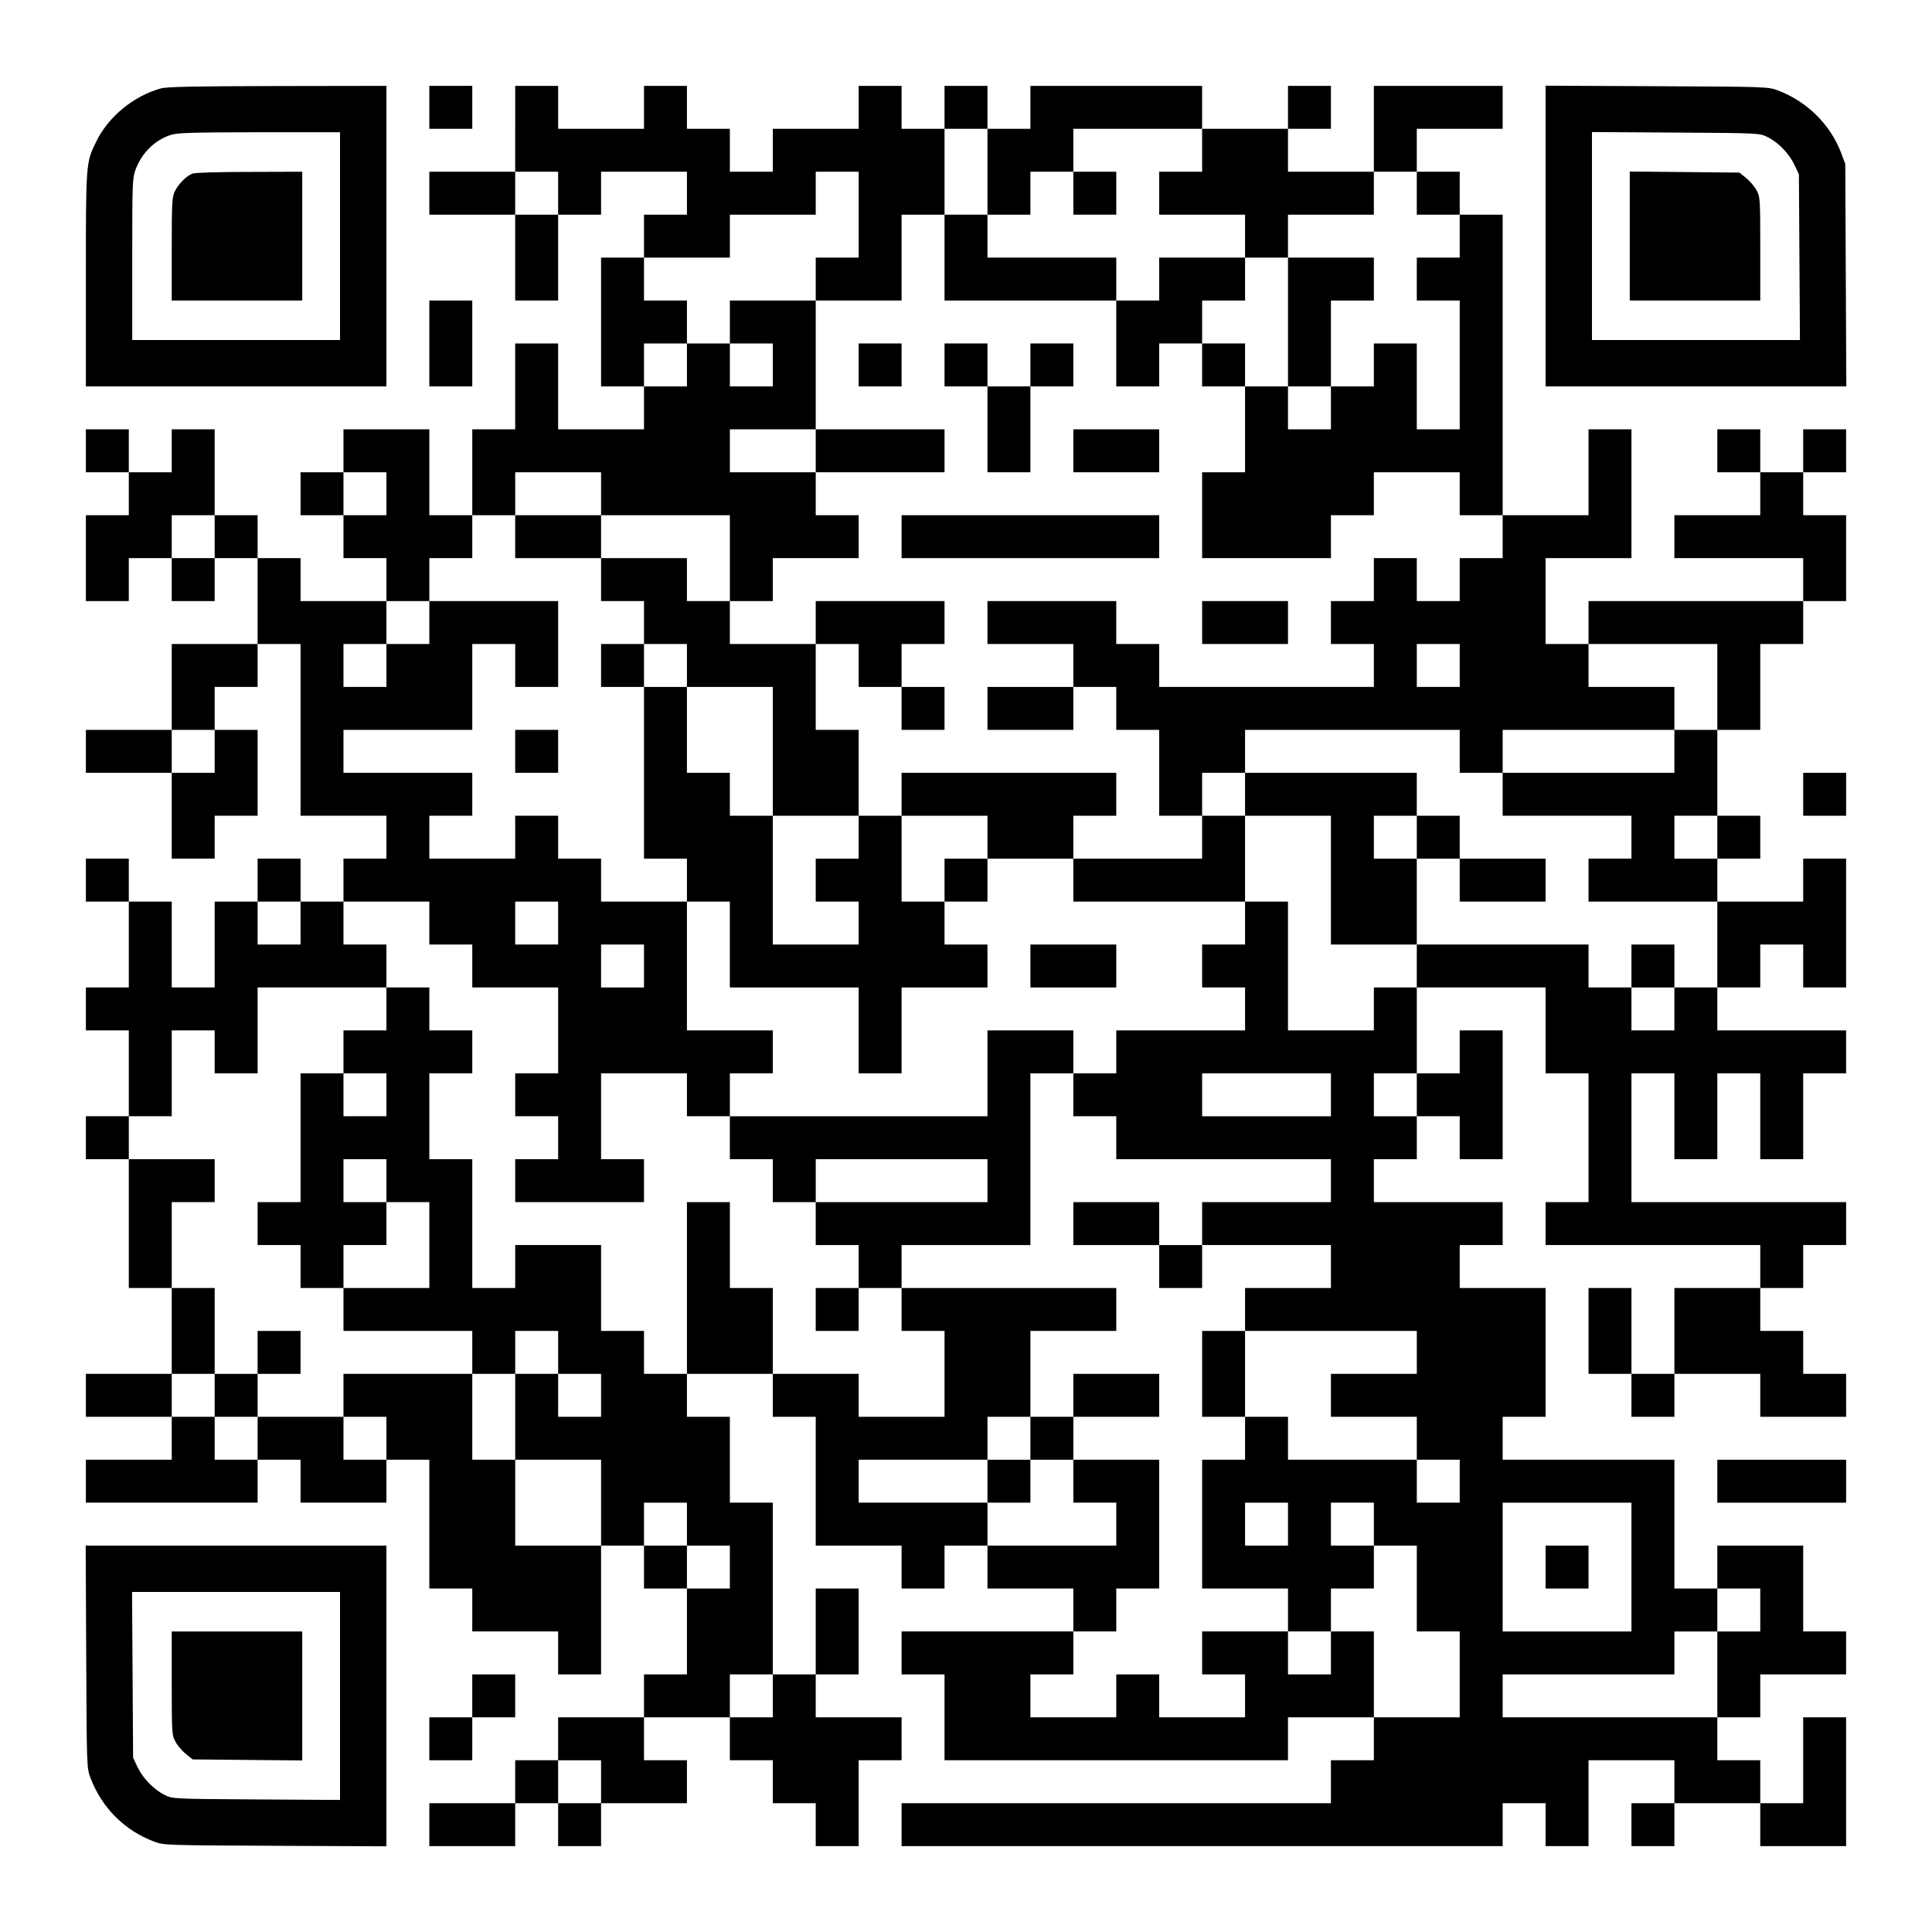 <?xml version="1.0" encoding="UTF-8" standalone="yes"?>
<svg version="1.0" xmlns="http://www.w3.org/2000/svg" width="1125px" height="1125px" viewBox="0 0 1125 1125" preserveAspectRatio="xMidYMid meet">
  <g transform="translate(0,1125) scale(0.1,-0.1)" fill="#000000" stroke="none">
    <path d="M936 10735 c-158 -44 -305 -164 -376 -310 -60 -122 -60 -121 -60
-802 l0 -623 875 0 875 0 0 875 0 875 -632 -1 c-497 -1 -644 -4 -682 -14z
m1044 -860 l0 -605 -605 0 -605 0 0 470 c0 448 1 472 20 524 36 95 109 168
200 199 38 14 116 16 518 17 l472 0 0 -605z"/>
    <path d="M1120 10239 c-35 -14 -78 -57 -101 -101 -17 -34 -19 -62 -19 -338 l0
-300 380 0 380 0 0 375 0 375 -307 -1 c-179 0 -318 -4 -333 -10z"/>
    <path d="M2500 10625 l0 -125 125 0 125 0 0 125 0 125 -125 0 -125 0 0 -125z"/>
    <path d="M3000 10500 l0 -250 -250 0 -250 0 0 -125 0 -125 250 0 250 0 0 -250
0 -250 125 0 125 0 0 250 0 250 125 0 125 0 0 125 0 125 250 0 250 0 0 -125 0
-125 -125 0 -125 0 0 -125 0 -125 -125 0 -125 0 0 -375 0 -375 125 0 125 0 0
-125 0 -125 -250 0 -250 0 0 250 0 250 -125 0 -125 0 0 -250 0 -250 -125 0
-125 0 0 -250 0 -250 -125 0 -125 0 0 250 0 250 -250 0 -250 0 0 -125 0 -125
-125 0 -125 0 0 -125 0 -125 125 0 125 0 0 -125 0 -125 125 0 125 0 0 -125 0
-125 -250 0 -250 0 0 125 0 125 -125 0 -125 0 0 125 0 125 -125 0 -125 0 0
250 0 250 -125 0 -125 0 0 -125 0 -125 -125 0 -125 0 0 125 0 125 -125 0 -125
0 0 -125 0 -125 125 0 125 0 0 -125 0 -125 -125 0 -125 0 0 -250 0 -250 125 0
125 0 0 125 0 125 125 0 125 0 0 -125 0 -125 125 0 125 0 0 125 0 125 125 0
125 0 0 -250 0 -250 -250 0 -250 0 0 -250 0 -250 -250 0 -250 0 0 -125 0 -125
250 0 250 0 0 -250 0 -250 125 0 125 0 0 125 0 125 125 0 125 0 0 250 0 250
-125 0 -125 0 0 125 0 125 125 0 125 0 0 125 0 125 125 0 125 0 0 -500 0 -500
250 0 250 0 0 -125 0 -125 -125 0 -125 0 0 -125 0 -125 -125 0 -125 0 0 125 0
125 -125 0 -125 0 0 -125 0 -125 -125 0 -125 0 0 -250 0 -250 -125 0 -125 0 0
250 0 250 -125 0 -125 0 0 125 0 125 -125 0 -125 0 0 -125 0 -125 125 0 125 0
0 -250 0 -250 -125 0 -125 0 0 -125 0 -125 125 0 125 0 0 -250 0 -250 -125 0
-125 0 0 -125 0 -125 125 0 125 0 0 -375 0 -375 125 0 125 0 0 -250 0 -250
-250 0 -250 0 0 -125 0 -125 250 0 250 0 0 -125 0 -125 -250 0 -250 0 0 -125
0 -125 500 0 500 0 0 125 0 125 125 0 125 0 0 -125 0 -125 250 0 250 0 0 125
0 125 125 0 125 0 0 -375 0 -375 125 0 125 0 0 -125 0 -125 250 0 250 0 0
-125 0 -125 125 0 125 0 0 375 0 375 125 0 125 0 0 -125 0 -125 125 0 125 0 0
-250 0 -250 -125 0 -125 0 0 -125 0 -125 -250 0 -250 0 0 -125 0 -125 -125 0
-125 0 0 -125 0 -125 -250 0 -250 0 0 -125 0 -125 250 0 250 0 0 125 0 125
125 0 125 0 0 -125 0 -125 125 0 125 0 0 125 0 125 250 0 250 0 0 125 0 125
-125 0 -125 0 0 125 0 125 250 0 250 0 0 -125 0 -125 125 0 125 0 0 -125 0
-125 125 0 125 0 0 -125 0 -125 125 0 125 0 0 250 0 250 125 0 125 0 0 125 0
125 -250 0 -250 0 0 125 0 125 125 0 125 0 0 250 0 250 -125 0 -125 0 0 -250
0 -250 -125 0 -125 0 0 500 0 500 -125 0 -125 0 0 250 0 250 -125 0 -125 0 0
125 0 125 250 0 250 0 0 -125 0 -125 125 0 125 0 0 -375 0 -375 250 0 250 0 0
-125 0 -125 125 0 125 0 0 125 0 125 125 0 125 0 0 -125 0 -125 250 0 250 0 0
-125 0 -125 -500 0 -500 0 0 -125 0 -125 125 0 125 0 0 -250 0 -250 1000 0
1000 0 0 125 0 125 250 0 250 0 0 -125 0 -125 -125 0 -125 0 0 -125 0 -125
-1250 0 -1250 0 0 -125 0 -125 1750 0 1750 0 0 125 0 125 125 0 125 0 0 -125
0 -125 125 0 125 0 0 250 0 250 250 0 250 0 0 -125 0 -125 -125 0 -125 0 0
-125 0 -125 125 0 125 0 0 125 0 125 250 0 250 0 0 -125 0 -125 250 0 250 0 0
375 0 375 -125 0 -125 0 0 -250 0 -250 -125 0 -125 0 0 125 0 125 -125 0 -125
0 0 125 0 125 125 0 125 0 0 125 0 125 250 0 250 0 0 125 0 125 -125 0 -125 0
0 250 0 250 -250 0 -250 0 0 -125 0 -125 -125 0 -125 0 0 375 0 375 -500 0
-500 0 0 125 0 125 125 0 125 0 0 375 0 375 -250 0 -250 0 0 125 0 125 125 0
125 0 0 125 0 125 -375 0 -375 0 0 125 0 125 125 0 125 0 0 125 0 125 125 0
125 0 0 -125 0 -125 125 0 125 0 0 375 0 375 -125 0 -125 0 0 -125 0 -125
-125 0 -125 0 0 250 0 250 375 0 375 0 0 -250 0 -250 125 0 125 0 0 -375 0
-375 -125 0 -125 0 0 -125 0 -125 625 0 625 0 0 -125 0 -125 -250 0 -250 0 0
-250 0 -250 -125 0 -125 0 0 250 0 250 -125 0 -125 0 0 -250 0 -250 125 0 125
0 0 -125 0 -125 125 0 125 0 0 125 0 125 250 0 250 0 0 -125 0 -125 250 0 250
0 0 125 0 125 -125 0 -125 0 0 125 0 125 -125 0 -125 0 0 125 0 125 125 0 125
0 0 125 0 125 125 0 125 0 0 125 0 125 -625 0 -625 0 0 375 0 375 125 0 125 0
0 -250 0 -250 125 0 125 0 0 250 0 250 125 0 125 0 0 -250 0 -250 125 0 125 0
0 250 0 250 125 0 125 0 0 125 0 125 -375 0 -375 0 0 125 0 125 125 0 125 0 0
125 0 125 125 0 125 0 0 -125 0 -125 125 0 125 0 0 375 0 375 -125 0 -125 0 0
-125 0 -125 -250 0 -250 0 0 125 0 125 125 0 125 0 0 125 0 125 -125 0 -125 0
0 250 0 250 125 0 125 0 0 250 0 250 125 0 125 0 0 125 0 125 125 0 125 0 0
250 0 250 -125 0 -125 0 0 125 0 125 125 0 125 0 0 125 0 125 -125 0 -125 0 0
-125 0 -125 -125 0 -125 0 0 125 0 125 -125 0 -125 0 0 -125 0 -125 125 0 125
0 0 -125 0 -125 -250 0 -250 0 0 -125 0 -125 375 0 375 0 0 -125 0 -125 -625
0 -625 0 0 -125 0 -125 -125 0 -125 0 0 250 0 250 250 0 250 0 0 375 0 375
-125 0 -125 0 0 -250 0 -250 -250 0 -250 0 0 875 0 875 -125 0 -125 0 0 125 0
125 -125 0 -125 0 0 125 0 125 250 0 250 0 0 125 0 125 -375 0 -375 0 0 -250
0 -250 -250 0 -250 0 0 125 0 125 125 0 125 0 0 125 0 125 -125 0 -125 0 0
-125 0 -125 -250 0 -250 0 0 125 0 125 -500 0 -500 0 0 -125 0 -125 -125 0
-125 0 0 125 0 125 -125 0 -125 0 0 -125 0 -125 -125 0 -125 0 0 125 0 125
-125 0 -125 0 0 -125 0 -125 -250 0 -250 0 0 -125 0 -125 -125 0 -125 0 0 125
0 125 -125 0 -125 0 0 125 0 125 -125 0 -125 0 0 -125 0 -125 -250 0 -250 0 0
125 0 125 -125 0 -125 0 0 -250z m2750 -250 l0 -250 125 0 125 0 0 125 0 125
125 0 125 0 0 125 0 125 375 0 375 0 0 -125 0 -125 -125 0 -125 0 0 -125 0
-125 250 0 250 0 0 -125 0 -125 125 0 125 0 0 125 0 125 250 0 250 0 0 125 0
125 125 0 125 0 0 -125 0 -125 125 0 125 0 0 -125 0 -125 -125 0 -125 0 0
-125 0 -125 125 0 125 0 0 -375 0 -375 -125 0 -125 0 0 250 0 250 -125 0 -125
0 0 -125 0 -125 -125 0 -125 0 0 -125 0 -125 -125 0 -125 0 0 125 0 125 -125
0 -125 0 0 -250 0 -250 -125 0 -125 0 0 -250 0 -250 375 0 375 0 0 125 0 125
125 0 125 0 0 125 0 125 250 0 250 0 0 -125 0 -125 125 0 125 0 0 -125 0 -125
-125 0 -125 0 0 -125 0 -125 -125 0 -125 0 0 125 0 125 -125 0 -125 0 0 -125
0 -125 -125 0 -125 0 0 -125 0 -125 125 0 125 0 0 -125 0 -125 -625 0 -625 0
0 125 0 125 -125 0 -125 0 0 125 0 125 -375 0 -375 0 0 -125 0 -125 250 0 250
0 0 -125 0 -125 125 0 125 0 0 -125 0 -125 125 0 125 0 0 -250 0 -250 125 0
125 0 0 125 0 125 125 0 125 0 0 125 0 125 625 0 625 0 0 -125 0 -125 125 0
125 0 0 125 0 125 500 0 500 0 0 125 0 125 -250 0 -250 0 0 125 0 125 375 0
375 0 0 -250 0 -250 -125 0 -125 0 0 -125 0 -125 -500 0 -500 0 0 -125 0 -125
375 0 375 0 0 -125 0 -125 -125 0 -125 0 0 -125 0 -125 375 0 375 0 0 -250 0
-250 -125 0 -125 0 0 -125 0 -125 -125 0 -125 0 0 125 0 125 -125 0 -125 0 0
125 0 125 -500 0 -500 0 0 -125 0 -125 -125 0 -125 0 0 -125 0 -125 -250 0
-250 0 0 375 0 375 -125 0 -125 0 0 -125 0 -125 -125 0 -125 0 0 -125 0 -125
125 0 125 0 0 -125 0 -125 -375 0 -375 0 0 -125 0 -125 -125 0 -125 0 0 -125
0 -125 125 0 125 0 0 -125 0 -125 625 0 625 0 0 -125 0 -125 -375 0 -375 0 0
-125 0 -125 375 0 375 0 0 -125 0 -125 -250 0 -250 0 0 -125 0 -125 500 0 500
0 0 -125 0 -125 -250 0 -250 0 0 -125 0 -125 250 0 250 0 0 -125 0 -125 125 0
125 0 0 -125 0 -125 -125 0 -125 0 0 125 0 125 -375 0 -375 0 0 125 0 125
-125 0 -125 0 0 -125 0 -125 -125 0 -125 0 0 -375 0 -375 250 0 250 0 0 -125
0 -125 125 0 125 0 0 125 0 125 125 0 125 0 0 125 0 125 -125 0 -125 0 0 125
0 125 125 0 125 0 0 -125 0 -125 125 0 125 0 0 -250 0 -250 125 0 125 0 0
-250 0 -250 -250 0 -250 0 0 250 0 250 -125 0 -125 0 0 -125 0 -125 -125 0
-125 0 0 125 0 125 -250 0 -250 0 0 -125 0 -125 125 0 125 0 0 -125 0 -125
-250 0 -250 0 0 125 0 125 -125 0 -125 0 0 -125 0 -125 -250 0 -250 0 0 125 0
125 125 0 125 0 0 125 0 125 125 0 125 0 0 125 0 125 125 0 125 0 0 375 0 375
-250 0 -250 0 0 -125 0 -125 125 0 125 0 0 -125 0 -125 -375 0 -375 0 0 125 0
125 -375 0 -375 0 0 125 0 125 375 0 375 0 0 125 0 125 125 0 125 0 0 250 0
250 250 0 250 0 0 125 0 125 -625 0 -625 0 0 -125 0 -125 125 0 125 0 0 -250
0 -250 -250 0 -250 0 0 125 0 125 -250 0 -250 0 0 250 0 250 -125 0 -125 0 0
250 0 250 -125 0 -125 0 0 -500 0 -500 -125 0 -125 0 0 125 0 125 -125 0 -125
0 0 250 0 250 -250 0 -250 0 0 -125 0 -125 -125 0 -125 0 0 375 0 375 -125 0
-125 0 0 250 0 250 125 0 125 0 0 125 0 125 -125 0 -125 0 0 125 0 125 -125 0
-125 0 0 -125 0 -125 -125 0 -125 0 0 -125 0 -125 125 0 125 0 0 -125 0 -125
-125 0 -125 0 0 125 0 125 -125 0 -125 0 0 -375 0 -375 -125 0 -125 0 0 -125
0 -125 125 0 125 0 0 -125 0 -125 125 0 125 0 0 125 0 125 125 0 125 0 0 125
0 125 -125 0 -125 0 0 125 0 125 125 0 125 0 0 -125 0 -125 125 0 125 0 0
-250 0 -250 -250 0 -250 0 0 -125 0 -125 375 0 375 0 0 -125 0 -125 125 0 125
0 0 125 0 125 125 0 125 0 0 -125 0 -125 125 0 125 0 0 -125 0 -125 -125 0
-125 0 0 125 0 125 -125 0 -125 0 0 -250 0 -250 250 0 250 0 0 -250 0 -250
-250 0 -250 0 0 250 0 250 -125 0 -125 0 0 250 0 250 -375 0 -375 0 0 -125 0
-125 125 0 125 0 0 -125 0 -125 -125 0 -125 0 0 125 0 125 -250 0 -250 0 0
-125 0 -125 -125 0 -125 0 0 125 0 125 -125 0 -125 0 0 125 0 125 125 0 125 0
0 250 0 250 -125 0 -125 0 0 250 0 250 125 0 125 0 0 125 0 125 -250 0 -250 0
0 125 0 125 125 0 125 0 0 250 0 250 125 0 125 0 0 -125 0 -125 125 0 125 0 0
250 0 250 375 0 375 0 0 125 0 125 -125 0 -125 0 0 125 0 125 250 0 250 0 0
-125 0 -125 125 0 125 0 0 -125 0 -125 250 0 250 0 0 -250 0 -250 -125 0 -125
0 0 -125 0 -125 125 0 125 0 0 -125 0 -125 -125 0 -125 0 0 -125 0 -125 375 0
375 0 0 125 0 125 -125 0 -125 0 0 250 0 250 250 0 250 0 0 -125 0 -125 125 0
125 0 0 125 0 125 125 0 125 0 0 125 0 125 -250 0 -250 0 0 375 0 375 -250 0
-250 0 0 125 0 125 -125 0 -125 0 0 125 0 125 -125 0 -125 0 0 -125 0 -125
-250 0 -250 0 0 125 0 125 125 0 125 0 0 125 0 125 -375 0 -375 0 0 125 0 125
375 0 375 0 0 250 0 250 125 0 125 0 0 -125 0 -125 125 0 125 0 0 250 0 250
-375 0 -375 0 0 -125 0 -125 -125 0 -125 0 0 -125 0 -125 -125 0 -125 0 0 125
0 125 125 0 125 0 0 125 0 125 125 0 125 0 0 125 0 125 125 0 125 0 0 125 0
125 125 0 125 0 0 125 0 125 250 0 250 0 0 -125 0 -125 375 0 375 0 0 -250 0
-250 125 0 125 0 0 125 0 125 250 0 250 0 0 125 0 125 -125 0 -125 0 0 125 0
125 -250 0 -250 0 0 125 0 125 250 0 250 0 0 375 0 375 -250 0 -250 0 0 -125
0 -125 125 0 125 0 0 -125 0 -125 -125 0 -125 0 0 125 0 125 -125 0 -125 0 0
-125 0 -125 -125 0 -125 0 0 125 0 125 125 0 125 0 0 125 0 125 -125 0 -125 0
0 125 0 125 250 0 250 0 0 125 0 125 250 0 250 0 0 125 0 125 125 0 125 0 0
-250 0 -250 -125 0 -125 0 0 -125 0 -125 250 0 250 0 0 250 0 250 125 0 125 0
0 250 0 250 125 0 125 0 0 -250z m-2500 -125 l0 -125 -125 0 -125 0 0 125 0
125 125 0 125 0 0 -125z m-1000 -1750 l0 -125 -125 0 -125 0 0 125 0 125 125
0 125 0 0 -125z m-1000 -250 l0 -125 -125 0 -125 0 0 125 0 125 125 0 125 0 0
-125z m7250 -750 l0 -125 -125 0 -125 0 0 125 0 125 125 0 125 0 0 -125z
m-7250 -500 l0 -125 -125 0 -125 0 0 125 0 125 125 0 125 0 0 -125z m8750
-500 l0 -125 -125 0 -125 0 0 125 0 125 125 0 125 0 0 -125z m-8250 -500 l0
-125 -125 0 -125 0 0 125 0 125 125 0 125 0 0 -125z m1500 0 l0 -125 -125 0
-125 0 0 125 0 125 125 0 125 0 0 -125z m500 -250 l0 -125 -125 0 -125 0 0
125 0 125 125 0 125 0 0 -125z m4000 -750 l0 -125 -375 0 -375 0 0 125 0 125
375 0 375 0 0 -125z m500 0 l0 -125 -125 0 -125 0 0 125 0 125 125 0 125 0 0
-125z m-4250 -2500 l0 -125 125 0 125 0 0 -125 0 -125 -125 0 -125 0 0 125 0
125 -125 0 -125 0 0 125 0 125 125 0 125 0 0 -125z m3500 0 l0 -125 -125 0
-125 0 0 125 0 125 125 0 125 0 0 -125z m2000 -250 l0 -375 -375 0 -375 0 0
375 0 375 375 0 375 0 0 -375z m750 -250 l0 -125 -125 0 -125 0 0 -250 0 -250
-625 0 -625 0 0 125 0 125 500 0 500 0 0 125 0 125 125 0 125 0 0 125 0 125
125 0 125 0 0 -125z m-5750 -500 l0 -125 -125 0 -125 0 0 125 0 125 125 0 125
0 0 -125z m-1000 -500 l0 -125 -125 0 -125 0 0 125 0 125 125 0 125 0 0 -125z"/>
    <path d="M6250 10125 l0 -125 125 0 125 0 0 125 0 125 -125 0 -125 0 0 -125z"/>
    <path d="M5500 9750 l0 -250 500 0 500 0 0 -250 0 -250 125 0 125 0 0 125 0
125 125 0 125 0 0 -125 0 -125 125 0 125 0 0 125 0 125 -125 0 -125 0 0 125 0
125 125 0 125 0 0 125 0 125 -250 0 -250 0 0 -125 0 -125 -125 0 -125 0 0 125
0 125 -375 0 -375 0 0 125 0 125 -125 0 -125 0 0 -250z"/>
    <path d="M7500 9375 l0 -375 125 0 125 0 0 250 0 250 125 0 125 0 0 125 0 125
-250 0 -250 0 0 -375z"/>
    <path d="M5000 9125 l0 -125 125 0 125 0 0 125 0 125 -125 0 -125 0 0 -125z"/>
    <path d="M5500 9125 l0 -125 125 0 125 0 0 -250 0 -250 125 0 125 0 0 250 0
250 125 0 125 0 0 125 0 125 -125 0 -125 0 0 -125 0 -125 -125 0 -125 0 0 125
0 125 -125 0 -125 0 0 -125z"/>
    <path d="M4750 8625 l0 -125 375 0 375 0 0 125 0 125 -375 0 -375 0 0 -125z"/>
    <path d="M6250 8625 l0 -125 250 0 250 0 0 125 0 125 -250 0 -250 0 0 -125z"/>
    <path d="M3000 8125 l0 -125 250 0 250 0 0 -125 0 -125 125 0 125 0 0 -125 0
-125 -125 0 -125 0 0 -125 0 -125 125 0 125 0 0 -500 0 -500 125 0 125 0 0
-125 0 -125 125 0 125 0 0 -250 0 -250 375 0 375 0 0 -250 0 -250 125 0 125 0
0 250 0 250 250 0 250 0 0 125 0 125 -125 0 -125 0 0 125 0 125 125 0 125 0 0
125 0 125 250 0 250 0 0 -125 0 -125 500 0 500 0 0 250 0 250 250 0 250 0 0
-375 0 -375 250 0 250 0 0 250 0 250 125 0 125 0 0 -125 0 -125 250 0 250 0 0
125 0 125 -250 0 -250 0 0 125 0 125 -125 0 -125 0 0 125 0 125 -500 0 -500 0
0 -125 0 -125 -125 0 -125 0 0 -125 0 -125 -375 0 -375 0 0 125 0 125 125 0
125 0 0 125 0 125 -625 0 -625 0 0 -125 0 -125 -125 0 -125 0 0 250 0 250
-125 0 -125 0 0 250 0 250 125 0 125 0 0 -125 0 -125 125 0 125 0 0 -125 0
-125 125 0 125 0 0 125 0 125 -125 0 -125 0 0 125 0 125 125 0 125 0 0 125 0
125 -375 0 -375 0 0 -125 0 -125 -250 0 -250 0 0 125 0 125 -125 0 -125 0 0
125 0 125 -250 0 -250 0 0 125 0 125 -250 0 -250 0 0 -125z m1000 -750 l0
-125 250 0 250 0 0 -375 0 -375 250 0 250 0 0 -125 0 -125 -125 0 -125 0 0
-125 0 -125 125 0 125 0 0 -125 0 -125 -250 0 -250 0 0 375 0 375 -125 0 -125
0 0 125 0 125 -125 0 -125 0 0 250 0 250 -125 0 -125 0 0 125 0 125 125 0 125
0 0 -125z m1750 -1000 l0 -125 -125 0 -125 0 0 -125 0 -125 -125 0 -125 0 0
250 0 250 250 0 250 0 0 -125z m2500 0 l0 -125 -125 0 -125 0 0 125 0 125 125
0 125 0 0 -125z"/>
    <path d="M5250 8125 l0 -125 750 0 750 0 0 125 0 125 -750 0 -750 0 0 -125z"/>
    <path d="M7000 7625 l0 -125 250 0 250 0 0 125 0 125 -250 0 -250 0 0 -125z"/>
    <path d="M5750 7125 l0 -125 250 0 250 0 0 125 0 125 -250 0 -250 0 0 -125z"/>
    <path d="M3000 6875 l0 -125 125 0 125 0 0 125 0 125 -125 0 -125 0 0 -125z"/>
    <path d="M6000 5625 l0 -125 250 0 250 0 0 125 0 125 -250 0 -250 0 0 -125z"/>
    <path d="M9500 5625 l0 -125 125 0 125 0 0 125 0 125 -125 0 -125 0 0 -125z"/>
    <path d="M5750 5000 l0 -250 -750 0 -750 0 0 -125 0 -125 125 0 125 0 0 -125
0 -125 125 0 125 0 0 -125 0 -125 125 0 125 0 0 -125 0 -125 -125 0 -125 0 0
-125 0 -125 125 0 125 0 0 125 0 125 125 0 125 0 0 125 0 125 375 0 375 0 0
500 0 500 125 0 125 0 0 125 0 125 -250 0 -250 0 0 -250z m0 -625 l0 -125
-500 0 -500 0 0 125 0 125 500 0 500 0 0 -125z"/>
    <path d="M6250 4125 l0 -125 250 0 250 0 0 -125 0 -125 125 0 125 0 0 125 0
125 -125 0 -125 0 0 125 0 125 -250 0 -250 0 0 -125z"/>
    <path d="M1500 3375 l0 -125 -125 0 -125 0 0 -125 0 -125 125 0 125 0 0 125 0
125 125 0 125 0 0 125 0 125 -125 0 -125 0 0 -125z"/>
    <path d="M7000 3250 l0 -250 125 0 125 0 0 250 0 250 -125 0 -125 0 0 -250z"/>
    <path d="M6250 3125 l0 -125 -125 0 -125 0 0 -125 0 -125 -125 0 -125 0 0
-125 0 -125 125 0 125 0 0 125 0 125 125 0 125 0 0 125 0 125 250 0 250 0 0
125 0 125 -250 0 -250 0 0 -125z"/>
    <path d="M9000 2125 l0 -125 125 0 125 0 0 125 0 125 -125 0 -125 0 0 -125z"/>
    <path d="M9000 9875 l0 -875 875 0 876 0 -3 648 -3 647 -23 62 c-63 167 -198
301 -368 366 -59 22 -64 22 -706 25 l-648 3 0 -876z m1292 577 c63 -31 126
-96 157 -162 l26 -55 3 -482 3 -483 -606 0 -605 0 0 605 0 606 488 -3 c486 -3
487 -3 534 -26z"/>
    <path d="M9490 9875 l0 -375 380 0 380 0 0 303 c0 294 -1 303 -23 341 -12 22
-39 53 -60 70 l-39 31 -319 3 -319 3 0 -376z"/>
    <path d="M2500 9250 l0 -250 125 0 125 0 0 250 0 250 -125 0 -125 0 0 -250z"/>
    <path d="M10500 6625 l0 -125 125 0 125 0 0 125 0 125 -125 0 -125 0 0 -125z"/>
    <path d="M10000 2625 l0 -125 375 0 375 0 0 125 0 125 -375 0 -375 0 0 -125z"/>
    <path d="M502 1603 c3 -641 3 -649 25 -706 66 -173 197 -305 369 -370 59 -22
64 -22 707 -25 l647 -3 0 876 0 875 -875 0 -876 0 3 -647z m1478 -228 l0 -606
-487 3 c-485 3 -488 3 -534 26 -63 31 -127 97 -158 162 l-26 55 -3 483 -3 482
606 0 605 0 0 -605z"/>
    <path d="M1000 1448 c0 -295 1 -304 23 -342 12 -22 39 -53 60 -70 l39 -31 319
-3 319 -3 0 376 0 375 -380 0 -380 0 0 -302z"/>
    <path d="M2750 1375 l0 -125 -125 0 -125 0 0 -125 0 -125 125 0 125 0 0 125 0
125 125 0 125 0 0 125 0 125 -125 0 -125 0 0 -125z"/>
  </g>
</svg>